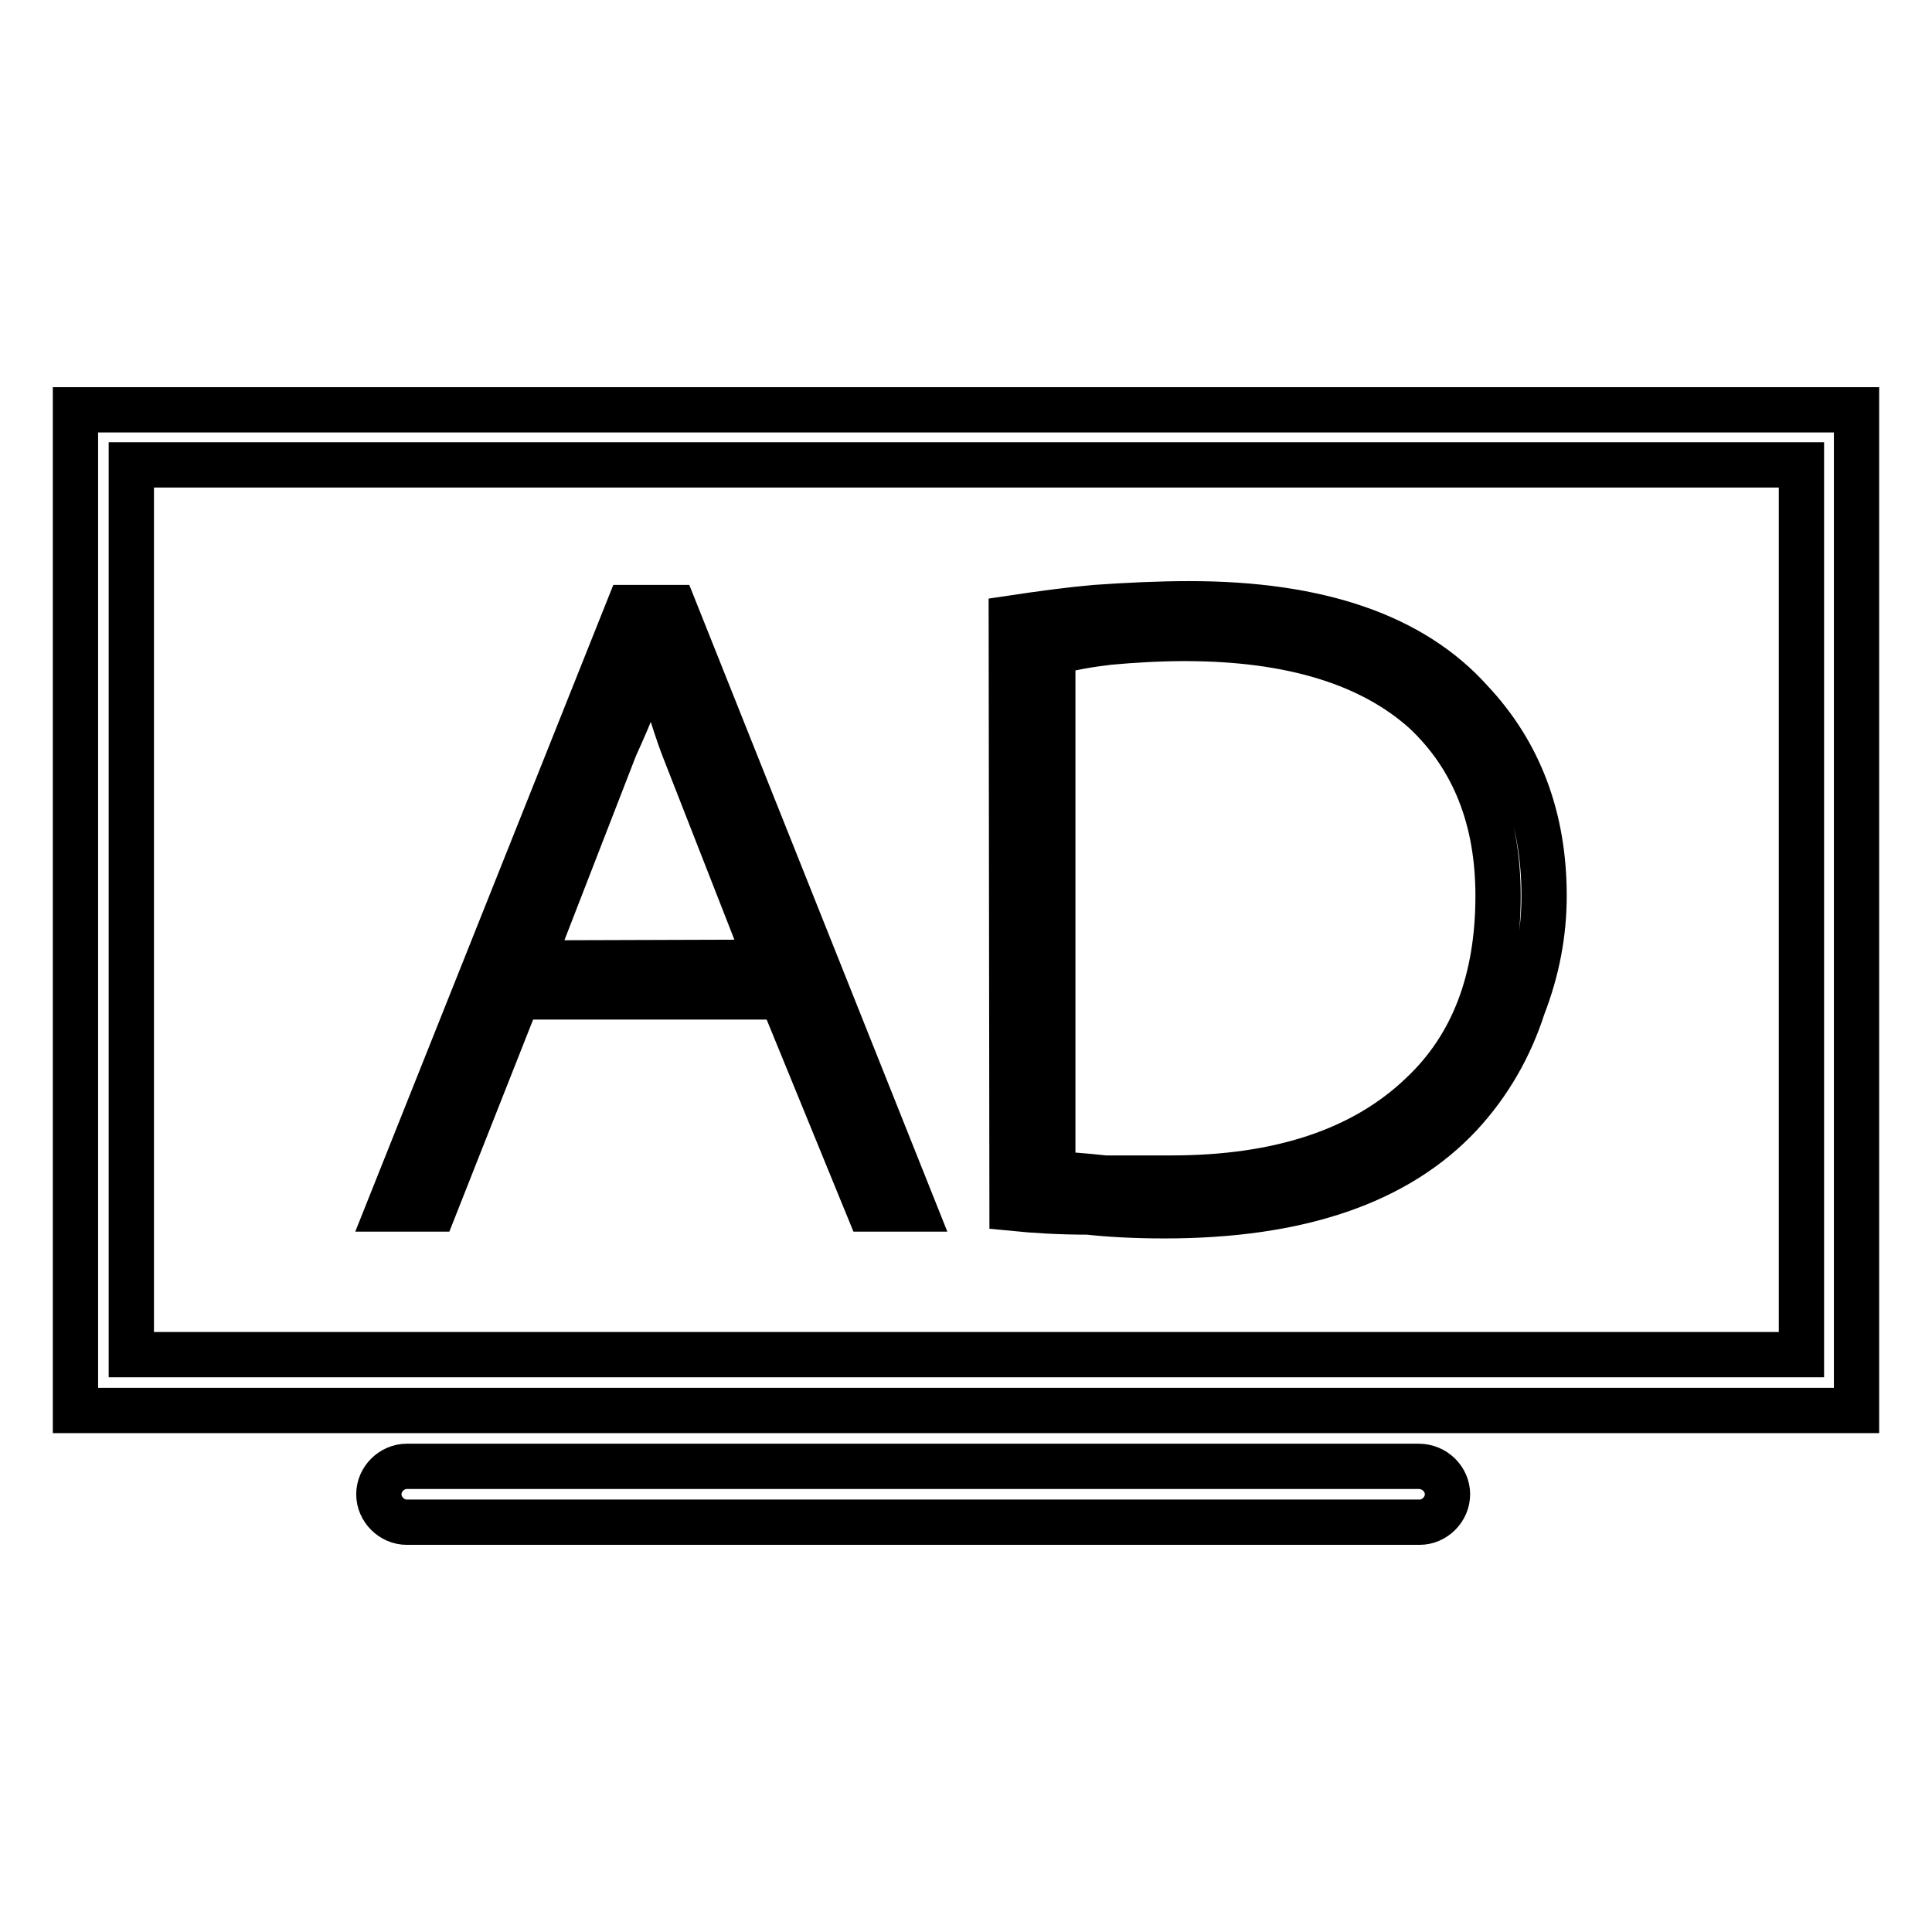 <?xml version="1.0" encoding="utf-8"?>
<!-- Svg Vector Icons : http://www.onlinewebfonts.com/icon -->
<!DOCTYPE svg PUBLIC "-//W3C//DTD SVG 1.1//EN" "http://www.w3.org/Graphics/SVG/1.1/DTD/svg11.dtd">
<svg version="1.1" xmlns="http://www.w3.org/2000/svg" xmlns:xlink="http://www.w3.org/1999/xlink" x="0px" y="0px" viewBox="0 0 256 256" enable-background="new 0 0 256 256" xml:space="preserve">
<g> <path stroke-width="6" fill-opacity="0" stroke="#000000"  d="M10,54.3v132.6h236V54.3H10z M238.6,179.5H17.4V61.6h221.3V179.5L238.6,179.5z M191.8,198 c0,2-1.7,3.7-3.7,3.7H53.9c-2,0-3.7-1.7-3.7-3.7s1.7-3.7,3.7-3.7h134.1C190.1,194.3,191.8,196,191.8,198z M68.6,132.1l-11.1,28.1 h-6l31.8-79.7h6l31.8,79.7h-6l-11.5-28.1L68.6,132.1L68.6,132.1z M101.7,127.5L90.7,99.4c-0.9-2.3-1.6-4.6-2.3-6.9 c-0.7-1.9-1.5-3.7-2.3-5.5c-0.9,3.4-2.5,7.4-4.6,12l-11.1,28.6L101.7,127.5L101.7,127.5z M134,81.9c4-0.6,7.7-1.1,11.1-1.4 c4.3-0.3,8.5-0.5,12.5-0.5c17.2,0,29.6,4.3,37.3,12.9c6.4,6.8,9.7,15.4,9.7,25.8c0,4.9-0.9,9.8-2.8,14.7 c-1.7,5.3-4.5,10.2-8.3,14.3c-8.3,8.9-21.3,13.4-39.2,13.4c-4,0-7.4-0.2-10.1-0.5c-3.7,0-7.1-0.2-10.1-0.5L134,81.9L134,81.9z  M139.5,155.6c1.8,0,4.1,0.2,6.9,0.5h8.8c14.4,0,25.5-3.7,33.2-11.1c6.8-6.4,10.1-15.2,10.1-26.3c0-10.1-3.2-18.3-9.7-24.4 c-7.1-6.4-17.7-9.7-31.8-9.7c-3.4,0-6.8,0.2-10.1,0.5c-2.5,0.3-5,0.7-7.4,1.4L139.5,155.6L139.5,155.6z"/></g>
</svg>